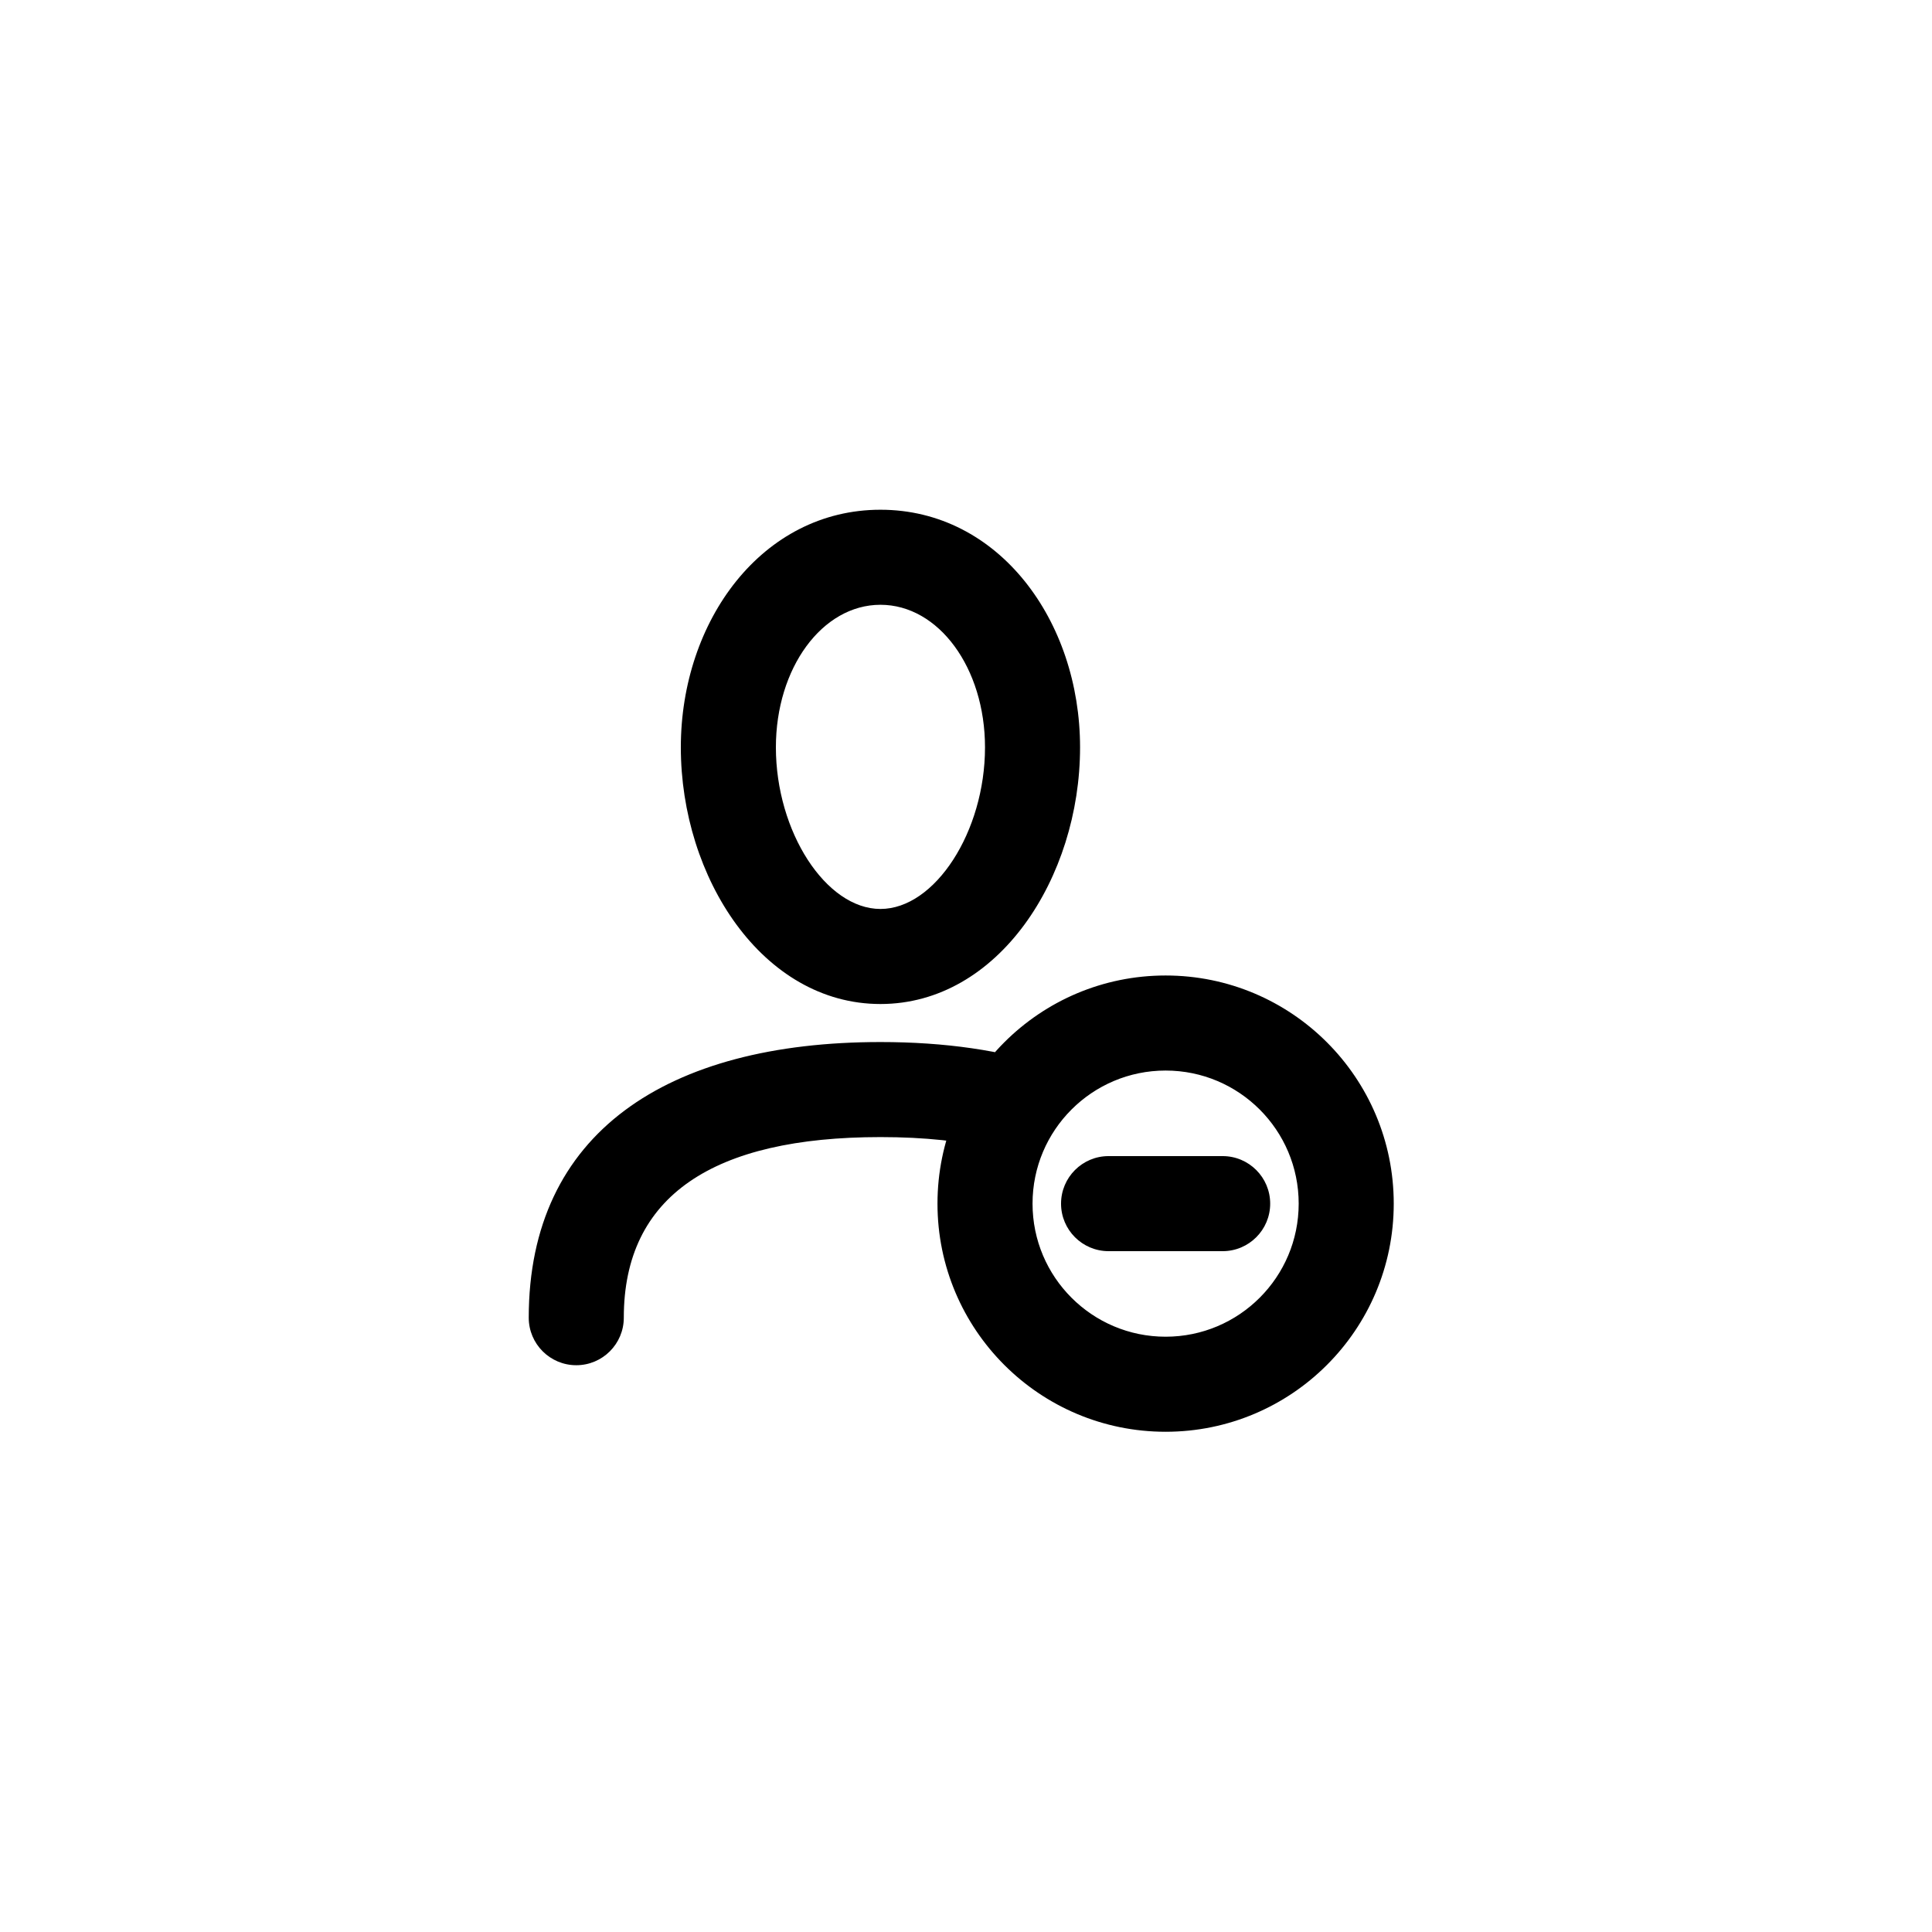 <?xml version="1.0" encoding="UTF-8"?>
<!-- Uploaded to: SVG Repo, www.svgrepo.com, Generator: SVG Repo Mixer Tools -->
<svg fill="#000000" width="800px" height="800px" version="1.1" viewBox="144 144 512 512" xmlns="http://www.w3.org/2000/svg">
 <path d="m377.33 445.34c-44.277 0-68.016 15.543-68.016 47.863 0 6.957-5.641 12.594-12.594 12.594-6.957 0-12.598-5.637-12.598-12.594 0-49.027 36.699-73.051 93.207-73.051 17.047 0 32.293 2.184 45.273 6.586-6.781 5.676-11.945 13.219-14.699 21.84-8.738-2.164-18.949-3.238-30.574-3.238zm0-35.266c-31.23 0-52.902-33.461-52.902-68.016 0-33.574 21.578-62.973 52.902-62.973s52.898 29.398 52.898 62.973c0 34.555-21.672 68.016-52.898 68.016zm0-25.191c14.445 0 27.707-20.48 27.707-42.824 0-21.047-12.281-37.785-27.707-37.785-15.43 0-27.711 16.738-27.711 37.785 0 22.344 13.266 42.824 27.711 42.824zm75.57 138.55c-33.391 0-60.457-27.07-60.457-60.457 0-33.391 27.066-60.461 60.457-60.461 33.391 0 60.457 27.07 60.457 60.461 0 33.387-27.066 60.457-60.457 60.457zm0-25.191c19.477 0 35.266-15.789 35.266-35.266 0-19.48-15.789-35.27-35.266-35.27-19.477 0-35.266 15.789-35.266 35.27 0 19.477 15.789 35.266 35.266 35.266zm-15.113-47.863h30.227c6.957 0 12.598 5.641 12.598 12.598 0 6.953-5.641 12.594-12.598 12.594h-30.227c-6.957 0-12.598-5.641-12.598-12.594 0-6.957 5.641-12.598 12.598-12.598z"/>
</svg>